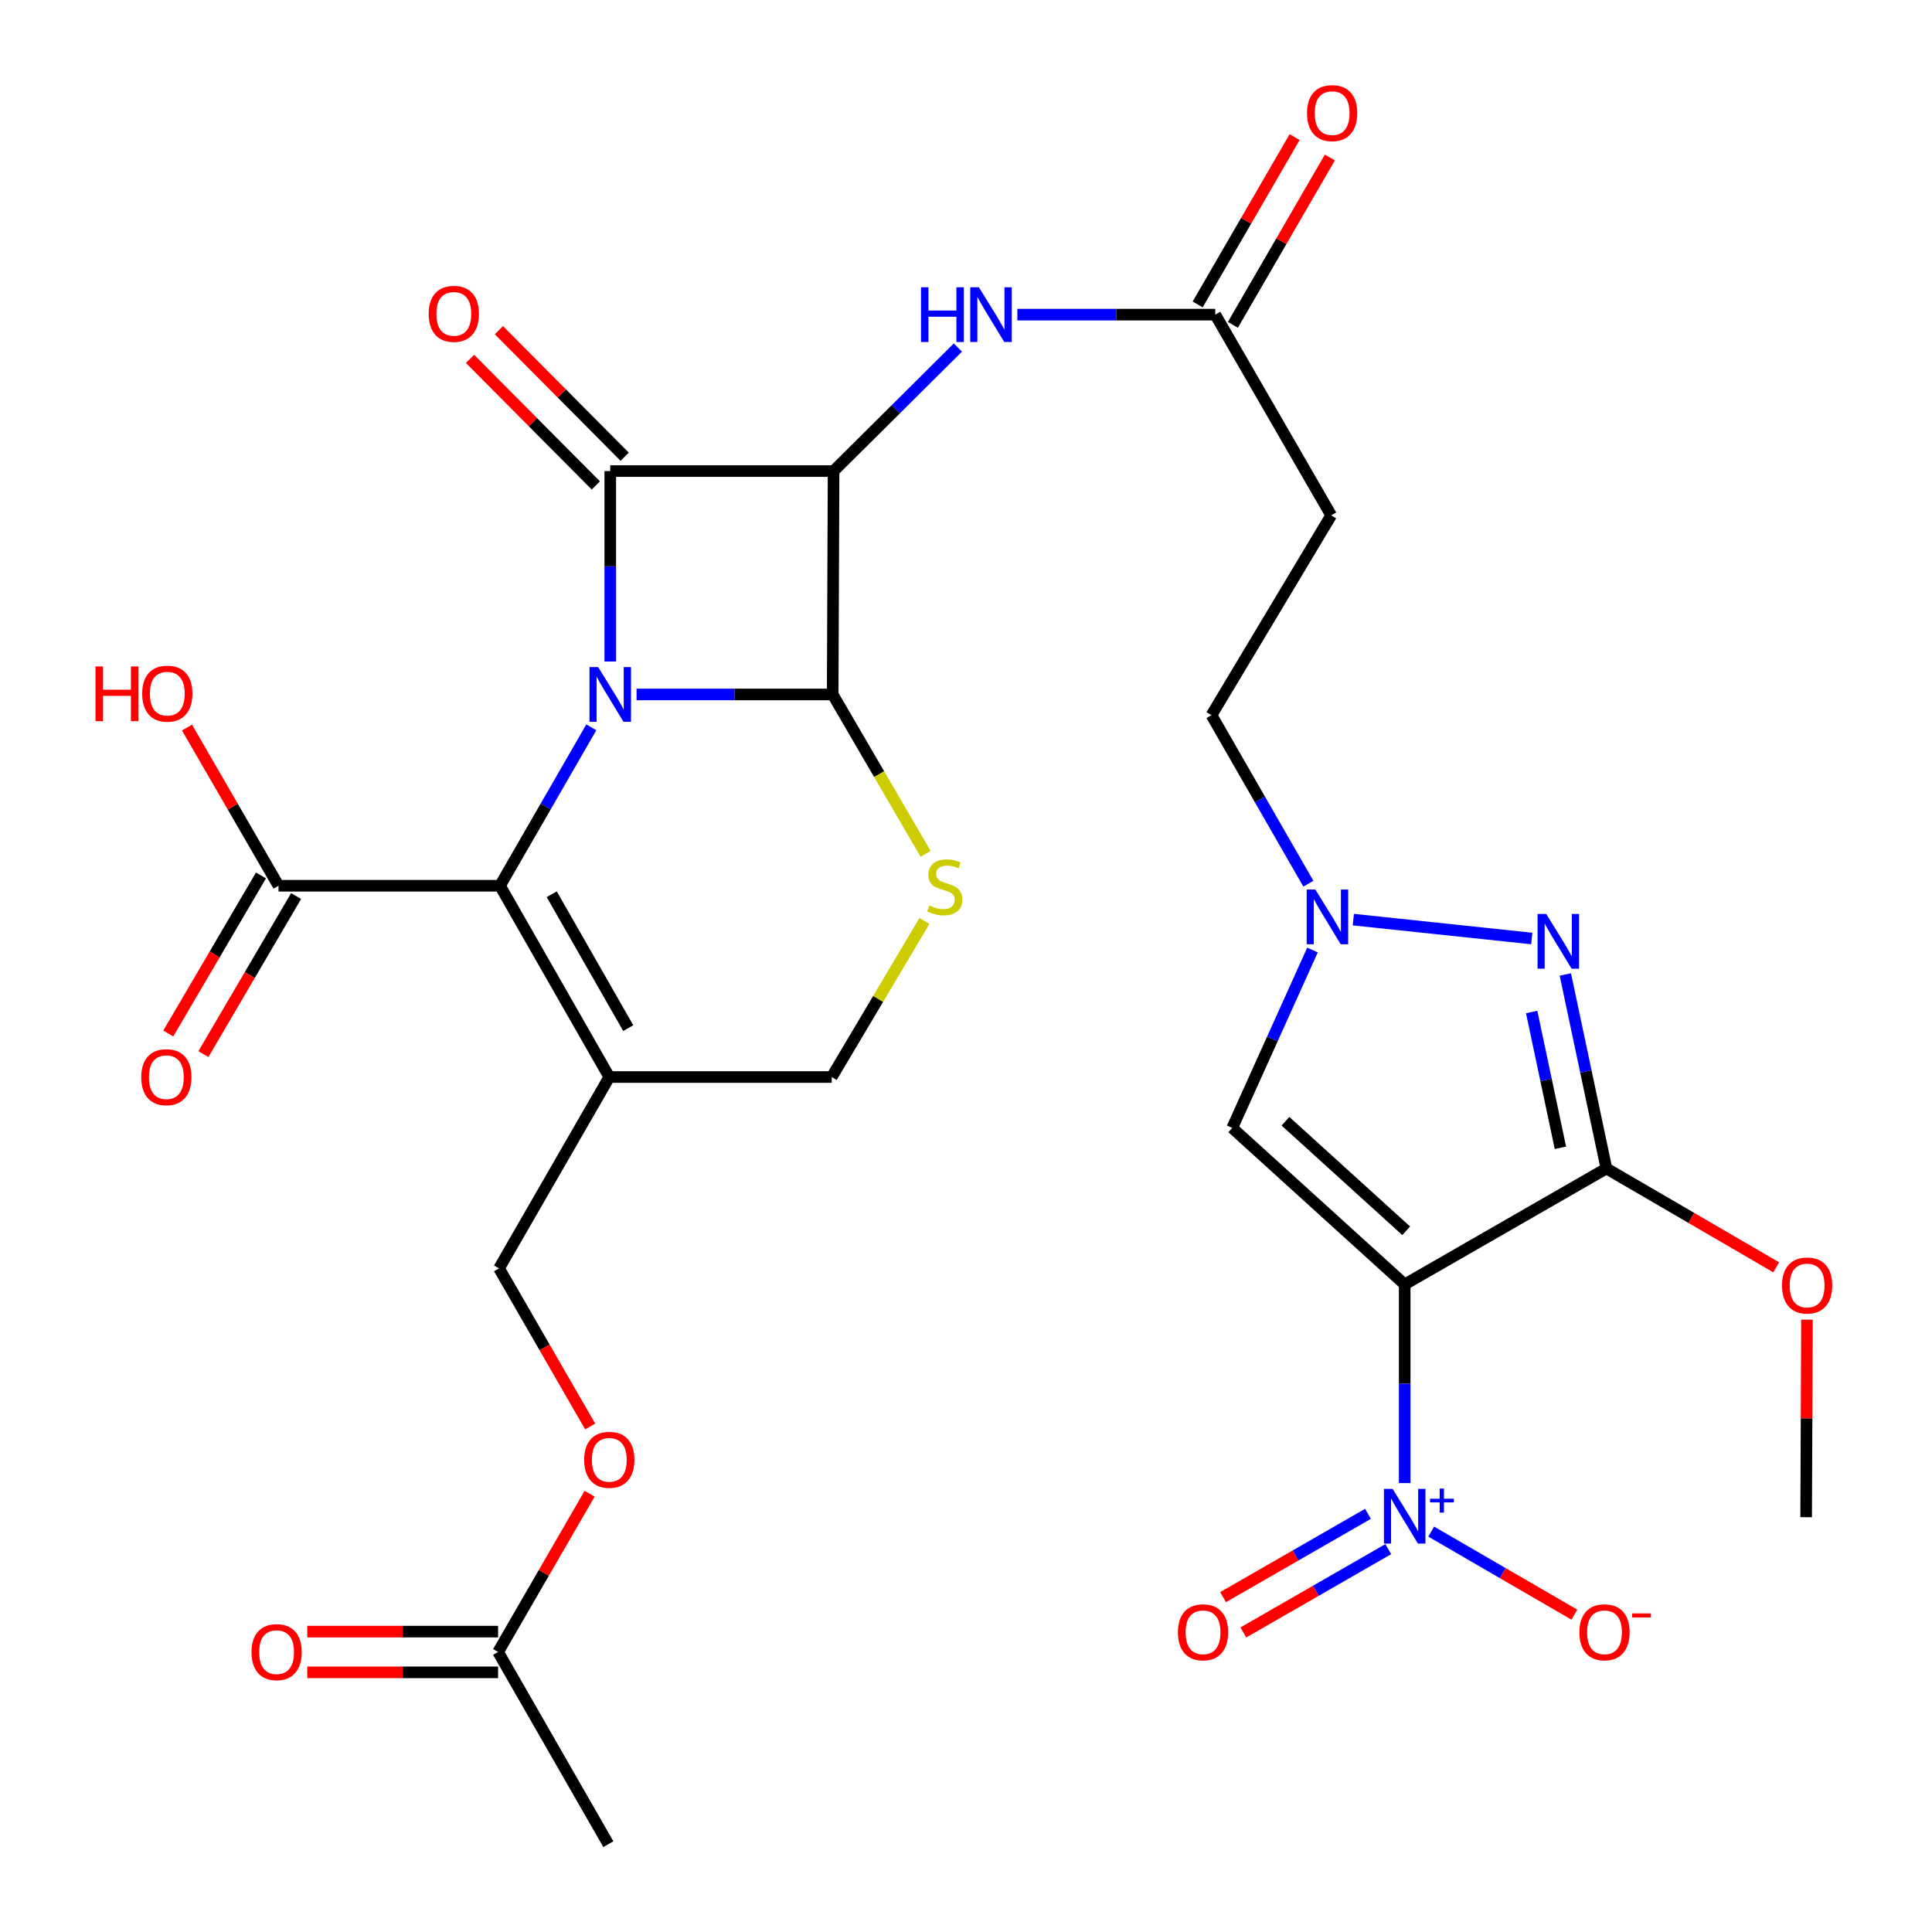 <?xml version='1.0' encoding='iso-8859-1'?>
<svg version='1.1' baseProfile='full'
              xmlns='http://www.w3.org/2000/svg'
                      xmlns:rdkit='http://www.rdkit.org/xml'
                      xmlns:xlink='http://www.w3.org/1999/xlink'
                  xml:space='preserve'
width='1000px' height='1000px' viewBox='0 0 1000 1000'>
<!-- END OF HEADER -->
<rect style='opacity:1.0;fill:#FFFFFF;stroke:none' width='1000' height='1000' x='0' y='0'> </rect>
<path class='bond-0' d='M 315.865,342.399 L 315.865,293.114' style='fill:none;fill-rule:evenodd;stroke:#0000FF;stroke-width:6px;stroke-linecap:butt;stroke-linejoin:miter;stroke-opacity:1' />
<path class='bond-0' d='M 315.865,293.114 L 315.865,243.83' style='fill:none;fill-rule:evenodd;stroke:#000000;stroke-width:6px;stroke-linecap:butt;stroke-linejoin:miter;stroke-opacity:1' />
<path class='bond-1' d='M 329.484,359.449 L 380.238,359.449' style='fill:none;fill-rule:evenodd;stroke:#0000FF;stroke-width:6px;stroke-linecap:butt;stroke-linejoin:miter;stroke-opacity:1' />
<path class='bond-1' d='M 380.238,359.449 L 430.993,359.449' style='fill:none;fill-rule:evenodd;stroke:#000000;stroke-width:6px;stroke-linecap:butt;stroke-linejoin:miter;stroke-opacity:1' />
<path class='bond-5' d='M 306.057,376.466 L 282.425,417.465' style='fill:none;fill-rule:evenodd;stroke:#0000FF;stroke-width:6px;stroke-linecap:butt;stroke-linejoin:miter;stroke-opacity:1' />
<path class='bond-5' d='M 282.425,417.465 L 258.794,458.464' style='fill:none;fill-rule:evenodd;stroke:#000000;stroke-width:6px;stroke-linecap:butt;stroke-linejoin:miter;stroke-opacity:1' />
<path class='bond-2' d='M 315.865,243.83 L 431.461,243.83' style='fill:none;fill-rule:evenodd;stroke:#000000;stroke-width:6px;stroke-linecap:butt;stroke-linejoin:miter;stroke-opacity:1' />
<path class='bond-16' d='M 323.34,236.401 L 290.79,203.654' style='fill:none;fill-rule:evenodd;stroke:#000000;stroke-width:6px;stroke-linecap:butt;stroke-linejoin:miter;stroke-opacity:1' />
<path class='bond-16' d='M 290.79,203.654 L 258.241,170.906' style='fill:none;fill-rule:evenodd;stroke:#FF0000;stroke-width:6px;stroke-linecap:butt;stroke-linejoin:miter;stroke-opacity:1' />
<path class='bond-16' d='M 308.391,251.26 L 275.842,218.512' style='fill:none;fill-rule:evenodd;stroke:#000000;stroke-width:6px;stroke-linecap:butt;stroke-linejoin:miter;stroke-opacity:1' />
<path class='bond-16' d='M 275.842,218.512 L 243.292,185.765' style='fill:none;fill-rule:evenodd;stroke:#FF0000;stroke-width:6px;stroke-linecap:butt;stroke-linejoin:miter;stroke-opacity:1' />
<path class='bond-8' d='M 430.993,359.449 L 455.047,400.703' style='fill:none;fill-rule:evenodd;stroke:#000000;stroke-width:6px;stroke-linecap:butt;stroke-linejoin:miter;stroke-opacity:1' />
<path class='bond-8' d='M 455.047,400.703 L 479.101,441.956' style='fill:none;fill-rule:evenodd;stroke:#CCCC00;stroke-width:6px;stroke-linecap:butt;stroke-linejoin:miter;stroke-opacity:1' />
<path class='bond-31' d='M 430.993,359.449 L 431.461,243.83' style='fill:none;fill-rule:evenodd;stroke:#000000;stroke-width:6px;stroke-linecap:butt;stroke-linejoin:miter;stroke-opacity:1' />
<path class='bond-12' d='M 431.461,243.83 L 463.629,211.861' style='fill:none;fill-rule:evenodd;stroke:#000000;stroke-width:6px;stroke-linecap:butt;stroke-linejoin:miter;stroke-opacity:1' />
<path class='bond-12' d='M 463.629,211.861 L 495.798,179.891' style='fill:none;fill-rule:evenodd;stroke:#0000FF;stroke-width:6px;stroke-linecap:butt;stroke-linejoin:miter;stroke-opacity:1' />
<path class='bond-3' d='M 727.065,664.807 L 637.804,583.813' style='fill:none;fill-rule:evenodd;stroke:#000000;stroke-width:6px;stroke-linecap:butt;stroke-linejoin:miter;stroke-opacity:1' />
<path class='bond-3' d='M 727.839,637.049 L 665.357,580.354' style='fill:none;fill-rule:evenodd;stroke:#000000;stroke-width:6px;stroke-linecap:butt;stroke-linejoin:miter;stroke-opacity:1' />
<path class='bond-6' d='M 727.065,664.807 L 727.065,716.221' style='fill:none;fill-rule:evenodd;stroke:#000000;stroke-width:6px;stroke-linecap:butt;stroke-linejoin:miter;stroke-opacity:1' />
<path class='bond-6' d='M 727.065,716.221 L 727.065,767.634' style='fill:none;fill-rule:evenodd;stroke:#0000FF;stroke-width:6px;stroke-linecap:butt;stroke-linejoin:miter;stroke-opacity:1' />
<path class='bond-33' d='M 727.065,664.807 L 831.478,604.797' style='fill:none;fill-rule:evenodd;stroke:#000000;stroke-width:6px;stroke-linecap:butt;stroke-linejoin:miter;stroke-opacity:1' />
<path class='bond-4' d='M 831.478,604.797 L 820.848,554.592' style='fill:none;fill-rule:evenodd;stroke:#000000;stroke-width:6px;stroke-linecap:butt;stroke-linejoin:miter;stroke-opacity:1' />
<path class='bond-4' d='M 820.848,554.592 L 810.218,504.387' style='fill:none;fill-rule:evenodd;stroke:#0000FF;stroke-width:6px;stroke-linecap:butt;stroke-linejoin:miter;stroke-opacity:1' />
<path class='bond-4' d='M 807.669,594.101 L 800.228,558.958' style='fill:none;fill-rule:evenodd;stroke:#000000;stroke-width:6px;stroke-linecap:butt;stroke-linejoin:miter;stroke-opacity:1' />
<path class='bond-4' d='M 800.228,558.958 L 792.787,523.814' style='fill:none;fill-rule:evenodd;stroke:#0000FF;stroke-width:6px;stroke-linecap:butt;stroke-linejoin:miter;stroke-opacity:1' />
<path class='bond-27' d='M 831.478,604.797 L 875.419,630.382' style='fill:none;fill-rule:evenodd;stroke:#000000;stroke-width:6px;stroke-linecap:butt;stroke-linejoin:miter;stroke-opacity:1' />
<path class='bond-27' d='M 875.419,630.382 L 919.359,655.968' style='fill:none;fill-rule:evenodd;stroke:#FF0000;stroke-width:6px;stroke-linecap:butt;stroke-linejoin:miter;stroke-opacity:1' />
<path class='bond-10' d='M 258.794,458.464 L 315.374,557.467' style='fill:none;fill-rule:evenodd;stroke:#000000;stroke-width:6px;stroke-linecap:butt;stroke-linejoin:miter;stroke-opacity:1' />
<path class='bond-10' d='M 285.58,462.856 L 325.186,532.159' style='fill:none;fill-rule:evenodd;stroke:#000000;stroke-width:6px;stroke-linecap:butt;stroke-linejoin:miter;stroke-opacity:1' />
<path class='bond-13' d='M 258.794,458.464 L 144.17,458.464' style='fill:none;fill-rule:evenodd;stroke:#000000;stroke-width:6px;stroke-linecap:butt;stroke-linejoin:miter;stroke-opacity:1' />
<path class='bond-17' d='M 740.794,792.759 L 777.843,814.253' style='fill:none;fill-rule:evenodd;stroke:#0000FF;stroke-width:6px;stroke-linecap:butt;stroke-linejoin:miter;stroke-opacity:1' />
<path class='bond-17' d='M 777.843,814.253 L 814.891,835.747' style='fill:none;fill-rule:evenodd;stroke:#FF0000;stroke-width:6px;stroke-linecap:butt;stroke-linejoin:miter;stroke-opacity:1' />
<path class='bond-19' d='M 708.064,783.561 L 670.556,805.121' style='fill:none;fill-rule:evenodd;stroke:#0000FF;stroke-width:6px;stroke-linecap:butt;stroke-linejoin:miter;stroke-opacity:1' />
<path class='bond-19' d='M 670.556,805.121 L 633.049,826.682' style='fill:none;fill-rule:evenodd;stroke:#FF0000;stroke-width:6px;stroke-linecap:butt;stroke-linejoin:miter;stroke-opacity:1' />
<path class='bond-19' d='M 718.567,801.834 L 681.06,823.394' style='fill:none;fill-rule:evenodd;stroke:#0000FF;stroke-width:6px;stroke-linecap:butt;stroke-linejoin:miter;stroke-opacity:1' />
<path class='bond-19' d='M 681.06,823.394 L 643.553,844.955' style='fill:none;fill-rule:evenodd;stroke:#FF0000;stroke-width:6px;stroke-linecap:butt;stroke-linejoin:miter;stroke-opacity:1' />
<path class='bond-7' d='M 792.84,485.768 L 700.476,475.994' style='fill:none;fill-rule:evenodd;stroke:#0000FF;stroke-width:6px;stroke-linecap:butt;stroke-linejoin:miter;stroke-opacity:1' />
<path class='bond-32' d='M 478.473,476.7 L 454.487,517.084' style='fill:none;fill-rule:evenodd;stroke:#CCCC00;stroke-width:6px;stroke-linecap:butt;stroke-linejoin:miter;stroke-opacity:1' />
<path class='bond-32' d='M 454.487,517.084 L 430.501,557.467' style='fill:none;fill-rule:evenodd;stroke:#000000;stroke-width:6px;stroke-linecap:butt;stroke-linejoin:miter;stroke-opacity:1' />
<path class='bond-9' d='M 637.804,583.813 L 658.572,537.773' style='fill:none;fill-rule:evenodd;stroke:#000000;stroke-width:6px;stroke-linecap:butt;stroke-linejoin:miter;stroke-opacity:1' />
<path class='bond-9' d='M 658.572,537.773 L 679.339,491.732' style='fill:none;fill-rule:evenodd;stroke:#0000FF;stroke-width:6px;stroke-linecap:butt;stroke-linejoin:miter;stroke-opacity:1' />
<path class='bond-15' d='M 315.374,557.467 L 430.501,557.467' style='fill:none;fill-rule:evenodd;stroke:#000000;stroke-width:6px;stroke-linecap:butt;stroke-linejoin:miter;stroke-opacity:1' />
<path class='bond-20' d='M 315.374,557.467 L 258.302,656.505' style='fill:none;fill-rule:evenodd;stroke:#000000;stroke-width:6px;stroke-linecap:butt;stroke-linejoin:miter;stroke-opacity:1' />
<path class='bond-11' d='M 677.209,457.405 L 652.138,413.784' style='fill:none;fill-rule:evenodd;stroke:#0000FF;stroke-width:6px;stroke-linecap:butt;stroke-linejoin:miter;stroke-opacity:1' />
<path class='bond-11' d='M 652.138,413.784 L 627.067,370.163' style='fill:none;fill-rule:evenodd;stroke:#000000;stroke-width:6px;stroke-linecap:butt;stroke-linejoin:miter;stroke-opacity:1' />
<path class='bond-14' d='M 526.577,162.86 L 577.8,162.86' style='fill:none;fill-rule:evenodd;stroke:#0000FF;stroke-width:6px;stroke-linecap:butt;stroke-linejoin:miter;stroke-opacity:1' />
<path class='bond-14' d='M 577.8,162.86 L 629.022,162.86' style='fill:none;fill-rule:evenodd;stroke:#000000;stroke-width:6px;stroke-linecap:butt;stroke-linejoin:miter;stroke-opacity:1' />
<path class='bond-23' d='M 135.08,453.132 L 111.087,494.039' style='fill:none;fill-rule:evenodd;stroke:#000000;stroke-width:6px;stroke-linecap:butt;stroke-linejoin:miter;stroke-opacity:1' />
<path class='bond-23' d='M 111.087,494.039 L 87.095,534.946' style='fill:none;fill-rule:evenodd;stroke:#FF0000;stroke-width:6px;stroke-linecap:butt;stroke-linejoin:miter;stroke-opacity:1' />
<path class='bond-23' d='M 153.26,463.796 L 129.268,504.703' style='fill:none;fill-rule:evenodd;stroke:#000000;stroke-width:6px;stroke-linecap:butt;stroke-linejoin:miter;stroke-opacity:1' />
<path class='bond-23' d='M 129.268,504.703 L 105.275,545.609' style='fill:none;fill-rule:evenodd;stroke:#FF0000;stroke-width:6px;stroke-linecap:butt;stroke-linejoin:miter;stroke-opacity:1' />
<path class='bond-28' d='M 144.17,458.464 L 120.484,417.522' style='fill:none;fill-rule:evenodd;stroke:#000000;stroke-width:6px;stroke-linecap:butt;stroke-linejoin:miter;stroke-opacity:1' />
<path class='bond-28' d='M 120.484,417.522 L 96.797,376.58' style='fill:none;fill-rule:evenodd;stroke:#FF0000;stroke-width:6px;stroke-linecap:butt;stroke-linejoin:miter;stroke-opacity:1' />
<path class='bond-18' d='M 629.022,162.86 L 689.021,266.746' style='fill:none;fill-rule:evenodd;stroke:#000000;stroke-width:6px;stroke-linecap:butt;stroke-linejoin:miter;stroke-opacity:1' />
<path class='bond-25' d='M 638.14,168.143 L 663.236,124.837' style='fill:none;fill-rule:evenodd;stroke:#000000;stroke-width:6px;stroke-linecap:butt;stroke-linejoin:miter;stroke-opacity:1' />
<path class='bond-25' d='M 663.236,124.837 L 688.331,81.53' style='fill:none;fill-rule:evenodd;stroke:#FF0000;stroke-width:6px;stroke-linecap:butt;stroke-linejoin:miter;stroke-opacity:1' />
<path class='bond-25' d='M 619.904,157.576 L 644.999,114.269' style='fill:none;fill-rule:evenodd;stroke:#000000;stroke-width:6px;stroke-linecap:butt;stroke-linejoin:miter;stroke-opacity:1' />
<path class='bond-25' d='M 644.999,114.269 L 670.094,70.963' style='fill:none;fill-rule:evenodd;stroke:#FF0000;stroke-width:6px;stroke-linecap:butt;stroke-linejoin:miter;stroke-opacity:1' />
<path class='bond-22' d='M 689.021,266.746 L 627.067,370.163' style='fill:none;fill-rule:evenodd;stroke:#000000;stroke-width:6px;stroke-linecap:butt;stroke-linejoin:miter;stroke-opacity:1' />
<path class='bond-24' d='M 258.302,656.505 L 281.887,697.424' style='fill:none;fill-rule:evenodd;stroke:#000000;stroke-width:6px;stroke-linecap:butt;stroke-linejoin:miter;stroke-opacity:1' />
<path class='bond-24' d='M 281.887,697.424 L 305.473,738.343' style='fill:none;fill-rule:evenodd;stroke:#FF0000;stroke-width:6px;stroke-linecap:butt;stroke-linejoin:miter;stroke-opacity:1' />
<path class='bond-21' d='M 257.81,855.062 L 281.493,814.109' style='fill:none;fill-rule:evenodd;stroke:#000000;stroke-width:6px;stroke-linecap:butt;stroke-linejoin:miter;stroke-opacity:1' />
<path class='bond-21' d='M 281.493,814.109 L 305.176,773.155' style='fill:none;fill-rule:evenodd;stroke:#FF0000;stroke-width:6px;stroke-linecap:butt;stroke-linejoin:miter;stroke-opacity:1' />
<path class='bond-26' d='M 257.81,844.524 L 208.425,844.524' style='fill:none;fill-rule:evenodd;stroke:#000000;stroke-width:6px;stroke-linecap:butt;stroke-linejoin:miter;stroke-opacity:1' />
<path class='bond-26' d='M 208.425,844.524 L 159.041,844.524' style='fill:none;fill-rule:evenodd;stroke:#FF0000;stroke-width:6px;stroke-linecap:butt;stroke-linejoin:miter;stroke-opacity:1' />
<path class='bond-26' d='M 257.81,865.601 L 208.425,865.601' style='fill:none;fill-rule:evenodd;stroke:#000000;stroke-width:6px;stroke-linecap:butt;stroke-linejoin:miter;stroke-opacity:1' />
<path class='bond-26' d='M 208.425,865.601 L 159.041,865.601' style='fill:none;fill-rule:evenodd;stroke:#FF0000;stroke-width:6px;stroke-linecap:butt;stroke-linejoin:miter;stroke-opacity:1' />
<path class='bond-29' d='M 257.81,855.062 L 314.882,954.545' style='fill:none;fill-rule:evenodd;stroke:#000000;stroke-width:6px;stroke-linecap:butt;stroke-linejoin:miter;stroke-opacity:1' />
<path class='bond-30' d='M 935.29,683.048 L 935.075,734.173' style='fill:none;fill-rule:evenodd;stroke:#FF0000;stroke-width:6px;stroke-linecap:butt;stroke-linejoin:miter;stroke-opacity:1' />
<path class='bond-30' d='M 935.075,734.173 L 934.861,785.297' style='fill:none;fill-rule:evenodd;stroke:#000000;stroke-width:6px;stroke-linecap:butt;stroke-linejoin:miter;stroke-opacity:1' />
<path  class='atom-0' d='M 309.605 345.289
L 318.885 360.289
Q 319.805 361.769, 321.285 364.449
Q 322.765 367.129, 322.845 367.289
L 322.845 345.289
L 326.605 345.289
L 326.605 373.609
L 322.725 373.609
L 312.765 357.209
Q 311.605 355.289, 310.365 353.089
Q 309.165 350.889, 308.805 350.209
L 308.805 373.609
L 305.125 373.609
L 305.125 345.289
L 309.605 345.289
' fill='#0000FF'/>
<path  class='atom-7' d='M 720.805 770.634
L 730.085 785.634
Q 731.005 787.114, 732.485 789.794
Q 733.965 792.474, 734.045 792.634
L 734.045 770.634
L 737.805 770.634
L 737.805 798.954
L 733.925 798.954
L 723.965 782.554
Q 722.805 780.634, 721.565 778.434
Q 720.365 776.234, 720.005 775.554
L 720.005 798.954
L 716.325 798.954
L 716.325 770.634
L 720.805 770.634
' fill='#0000FF'/>
<path  class='atom-7' d='M 740.181 775.739
L 745.171 775.739
L 745.171 770.485
L 747.389 770.485
L 747.389 775.739
L 752.51 775.739
L 752.51 777.64
L 747.389 777.64
L 747.389 782.92
L 745.171 782.92
L 745.171 777.64
L 740.181 777.64
L 740.181 775.739
' fill='#0000FF'/>
<path  class='atom-8' d='M 800.324 473.062
L 809.604 488.062
Q 810.524 489.542, 812.004 492.222
Q 813.484 494.902, 813.564 495.062
L 813.564 473.062
L 817.324 473.062
L 817.324 501.382
L 813.444 501.382
L 803.484 484.982
Q 802.324 483.062, 801.084 480.862
Q 799.884 478.662, 799.524 477.982
L 799.524 501.382
L 795.844 501.382
L 795.844 473.062
L 800.324 473.062
' fill='#0000FF'/>
<path  class='atom-9' d='M 481.013 468.676
Q 481.333 468.796, 482.653 469.356
Q 483.973 469.916, 485.413 470.276
Q 486.893 470.596, 488.333 470.596
Q 491.013 470.596, 492.573 469.316
Q 494.133 467.996, 494.133 465.716
Q 494.133 464.156, 493.333 463.196
Q 492.573 462.236, 491.373 461.716
Q 490.173 461.196, 488.173 460.596
Q 485.653 459.836, 484.133 459.116
Q 482.653 458.396, 481.573 456.876
Q 480.533 455.356, 480.533 452.796
Q 480.533 449.236, 482.933 447.036
Q 485.373 444.836, 490.173 444.836
Q 493.453 444.836, 497.173 446.396
L 496.253 449.476
Q 492.853 448.076, 490.293 448.076
Q 487.533 448.076, 486.013 449.236
Q 484.493 450.356, 484.533 452.316
Q 484.533 453.836, 485.293 454.756
Q 486.093 455.676, 487.213 456.196
Q 488.373 456.716, 490.293 457.316
Q 492.853 458.116, 494.373 458.916
Q 495.893 459.716, 496.973 461.356
Q 498.093 462.956, 498.093 465.716
Q 498.093 469.636, 495.453 471.756
Q 492.853 473.836, 488.493 473.836
Q 485.973 473.836, 484.053 473.276
Q 482.173 472.756, 479.933 471.836
L 481.013 468.676
' fill='#CCCC00'/>
<path  class='atom-12' d='M 680.818 460.416
L 690.098 475.416
Q 691.018 476.896, 692.498 479.576
Q 693.978 482.256, 694.058 482.416
L 694.058 460.416
L 697.818 460.416
L 697.818 488.736
L 693.938 488.736
L 683.978 472.336
Q 682.818 470.416, 681.578 468.216
Q 680.378 466.016, 680.018 465.336
L 680.018 488.736
L 676.338 488.736
L 676.338 460.416
L 680.818 460.416
' fill='#0000FF'/>
<path  class='atom-13' d='M 476.715 148.7
L 480.555 148.7
L 480.555 160.74
L 495.035 160.74
L 495.035 148.7
L 498.875 148.7
L 498.875 177.02
L 495.035 177.02
L 495.035 163.94
L 480.555 163.94
L 480.555 177.02
L 476.715 177.02
L 476.715 148.7
' fill='#0000FF'/>
<path  class='atom-13' d='M 506.675 148.7
L 515.955 163.7
Q 516.875 165.18, 518.355 167.86
Q 519.835 170.54, 519.915 170.7
L 519.915 148.7
L 523.675 148.7
L 523.675 177.02
L 519.795 177.02
L 509.835 160.62
Q 508.675 158.7, 507.435 156.5
Q 506.235 154.3, 505.875 153.62
L 505.875 177.02
L 502.195 177.02
L 502.195 148.7
L 506.675 148.7
' fill='#0000FF'/>
<path  class='atom-17' d='M 221.895 162.448
Q 221.895 155.648, 225.255 151.848
Q 228.615 148.048, 234.895 148.048
Q 241.175 148.048, 244.535 151.848
Q 247.895 155.648, 247.895 162.448
Q 247.895 169.328, 244.495 173.248
Q 241.095 177.128, 234.895 177.128
Q 228.655 177.128, 225.255 173.248
Q 221.895 169.368, 221.895 162.448
M 234.895 173.928
Q 239.215 173.928, 241.535 171.048
Q 243.895 168.128, 243.895 162.448
Q 243.895 156.888, 241.535 154.088
Q 239.215 151.248, 234.895 151.248
Q 230.575 151.248, 228.215 154.048
Q 225.895 156.848, 225.895 162.448
Q 225.895 168.168, 228.215 171.048
Q 230.575 173.928, 234.895 173.928
' fill='#FF0000'/>
<path  class='atom-18' d='M 817.483 844.873
Q 817.483 838.073, 820.843 834.273
Q 824.203 830.473, 830.483 830.473
Q 836.763 830.473, 840.123 834.273
Q 843.483 838.073, 843.483 844.873
Q 843.483 851.753, 840.083 855.673
Q 836.683 859.553, 830.483 859.553
Q 824.243 859.553, 820.843 855.673
Q 817.483 851.793, 817.483 844.873
M 830.483 856.353
Q 834.803 856.353, 837.123 853.473
Q 839.483 850.553, 839.483 844.873
Q 839.483 839.313, 837.123 836.513
Q 834.803 833.673, 830.483 833.673
Q 826.163 833.673, 823.803 836.473
Q 821.483 839.273, 821.483 844.873
Q 821.483 850.593, 823.803 853.473
Q 826.163 856.353, 830.483 856.353
' fill='#FF0000'/>
<path  class='atom-18' d='M 844.803 835.095
L 854.492 835.095
L 854.492 837.207
L 844.803 837.207
L 844.803 835.095
' fill='#FF0000'/>
<path  class='atom-20' d='M 609.688 844.873
Q 609.688 838.073, 613.048 834.273
Q 616.408 830.473, 622.688 830.473
Q 628.968 830.473, 632.328 834.273
Q 635.688 838.073, 635.688 844.873
Q 635.688 851.753, 632.288 855.673
Q 628.888 859.553, 622.688 859.553
Q 616.448 859.553, 613.048 855.673
Q 609.688 851.793, 609.688 844.873
M 622.688 856.353
Q 627.008 856.353, 629.328 853.473
Q 631.688 850.553, 631.688 844.873
Q 631.688 839.313, 629.328 836.513
Q 627.008 833.673, 622.688 833.673
Q 618.368 833.673, 616.008 836.473
Q 613.688 839.273, 613.688 844.873
Q 613.688 850.593, 616.008 853.473
Q 618.368 856.353, 622.688 856.353
' fill='#FF0000'/>
<path  class='atom-24' d='M 73.103 557.547
Q 73.103 550.747, 76.463 546.947
Q 79.823 543.147, 86.103 543.147
Q 92.383 543.147, 95.743 546.947
Q 99.103 550.747, 99.103 557.547
Q 99.103 564.427, 95.703 568.347
Q 92.303 572.227, 86.103 572.227
Q 79.863 572.227, 76.463 568.347
Q 73.103 564.467, 73.103 557.547
M 86.103 569.027
Q 90.423 569.027, 92.743 566.147
Q 95.103 563.227, 95.103 557.547
Q 95.103 551.987, 92.743 549.187
Q 90.423 546.347, 86.103 546.347
Q 81.783 546.347, 79.423 549.147
Q 77.103 551.947, 77.103 557.547
Q 77.103 563.267, 79.423 566.147
Q 81.783 569.027, 86.103 569.027
' fill='#FF0000'/>
<path  class='atom-25' d='M 302.374 755.6
Q 302.374 748.8, 305.734 745
Q 309.094 741.2, 315.374 741.2
Q 321.654 741.2, 325.014 745
Q 328.374 748.8, 328.374 755.6
Q 328.374 762.48, 324.974 766.4
Q 321.574 770.28, 315.374 770.28
Q 309.134 770.28, 305.734 766.4
Q 302.374 762.52, 302.374 755.6
M 315.374 767.08
Q 319.694 767.08, 322.014 764.2
Q 324.374 761.28, 324.374 755.6
Q 324.374 750.04, 322.014 747.24
Q 319.694 744.4, 315.374 744.4
Q 311.054 744.4, 308.694 747.2
Q 306.374 750, 306.374 755.6
Q 306.374 761.32, 308.694 764.2
Q 311.054 767.08, 315.374 767.08
' fill='#FF0000'/>
<path  class='atom-26' d='M 676.513 58.55
Q 676.513 51.75, 679.873 47.95
Q 683.233 44.15, 689.513 44.15
Q 695.793 44.15, 699.153 47.95
Q 702.513 51.75, 702.513 58.55
Q 702.513 65.43, 699.113 69.35
Q 695.713 73.23, 689.513 73.23
Q 683.273 73.23, 679.873 69.35
Q 676.513 65.47, 676.513 58.55
M 689.513 70.03
Q 693.833 70.03, 696.153 67.15
Q 698.513 64.23, 698.513 58.55
Q 698.513 52.99, 696.153 50.19
Q 693.833 47.35, 689.513 47.35
Q 685.193 47.35, 682.833 50.15
Q 680.513 52.95, 680.513 58.55
Q 680.513 64.27, 682.833 67.15
Q 685.193 70.03, 689.513 70.03
' fill='#FF0000'/>
<path  class='atom-27' d='M 130.175 855.142
Q 130.175 848.342, 133.535 844.542
Q 136.895 840.742, 143.175 840.742
Q 149.455 840.742, 152.815 844.542
Q 156.175 848.342, 156.175 855.142
Q 156.175 862.022, 152.775 865.942
Q 149.375 869.822, 143.175 869.822
Q 136.935 869.822, 133.535 865.942
Q 130.175 862.062, 130.175 855.142
M 143.175 866.622
Q 147.495 866.622, 149.815 863.742
Q 152.175 860.822, 152.175 855.142
Q 152.175 849.582, 149.815 846.782
Q 147.495 843.942, 143.175 843.942
Q 138.855 843.942, 136.495 846.742
Q 134.175 849.542, 134.175 855.142
Q 134.175 860.862, 136.495 863.742
Q 138.855 866.622, 143.175 866.622
' fill='#FF0000'/>
<path  class='atom-28' d='M 922.364 665.368
Q 922.364 658.568, 925.724 654.768
Q 929.084 650.968, 935.364 650.968
Q 941.644 650.968, 945.004 654.768
Q 948.364 658.568, 948.364 665.368
Q 948.364 672.248, 944.964 676.168
Q 941.564 680.048, 935.364 680.048
Q 929.124 680.048, 925.724 676.168
Q 922.364 672.288, 922.364 665.368
M 935.364 676.848
Q 939.684 676.848, 942.004 673.968
Q 944.364 671.048, 944.364 665.368
Q 944.364 659.808, 942.004 657.008
Q 939.684 654.168, 935.364 654.168
Q 931.044 654.168, 928.684 656.968
Q 926.364 659.768, 926.364 665.368
Q 926.364 671.088, 928.684 673.968
Q 931.044 676.848, 935.364 676.848
' fill='#FF0000'/>
<path  class='atom-29' d='M 49.435 344.946
L 53.275 344.946
L 53.275 356.986
L 67.755 356.986
L 67.755 344.946
L 71.595 344.946
L 71.595 373.266
L 67.755 373.266
L 67.755 360.186
L 53.275 360.186
L 53.275 373.266
L 49.435 373.266
L 49.435 344.946
' fill='#FF0000'/>
<path  class='atom-29' d='M 73.595 359.026
Q 73.595 352.226, 76.955 348.426
Q 80.315 344.626, 86.595 344.626
Q 92.875 344.626, 96.235 348.426
Q 99.595 352.226, 99.595 359.026
Q 99.595 365.906, 96.195 369.826
Q 92.795 373.706, 86.595 373.706
Q 80.355 373.706, 76.955 369.826
Q 73.595 365.946, 73.595 359.026
M 86.595 370.506
Q 90.915 370.506, 93.235 367.626
Q 95.595 364.706, 95.595 359.026
Q 95.595 353.466, 93.235 350.666
Q 90.915 347.826, 86.595 347.826
Q 82.275 347.826, 79.915 350.626
Q 77.595 353.426, 77.595 359.026
Q 77.595 364.746, 79.915 367.626
Q 82.275 370.506, 86.595 370.506
' fill='#FF0000'/>
</svg>
